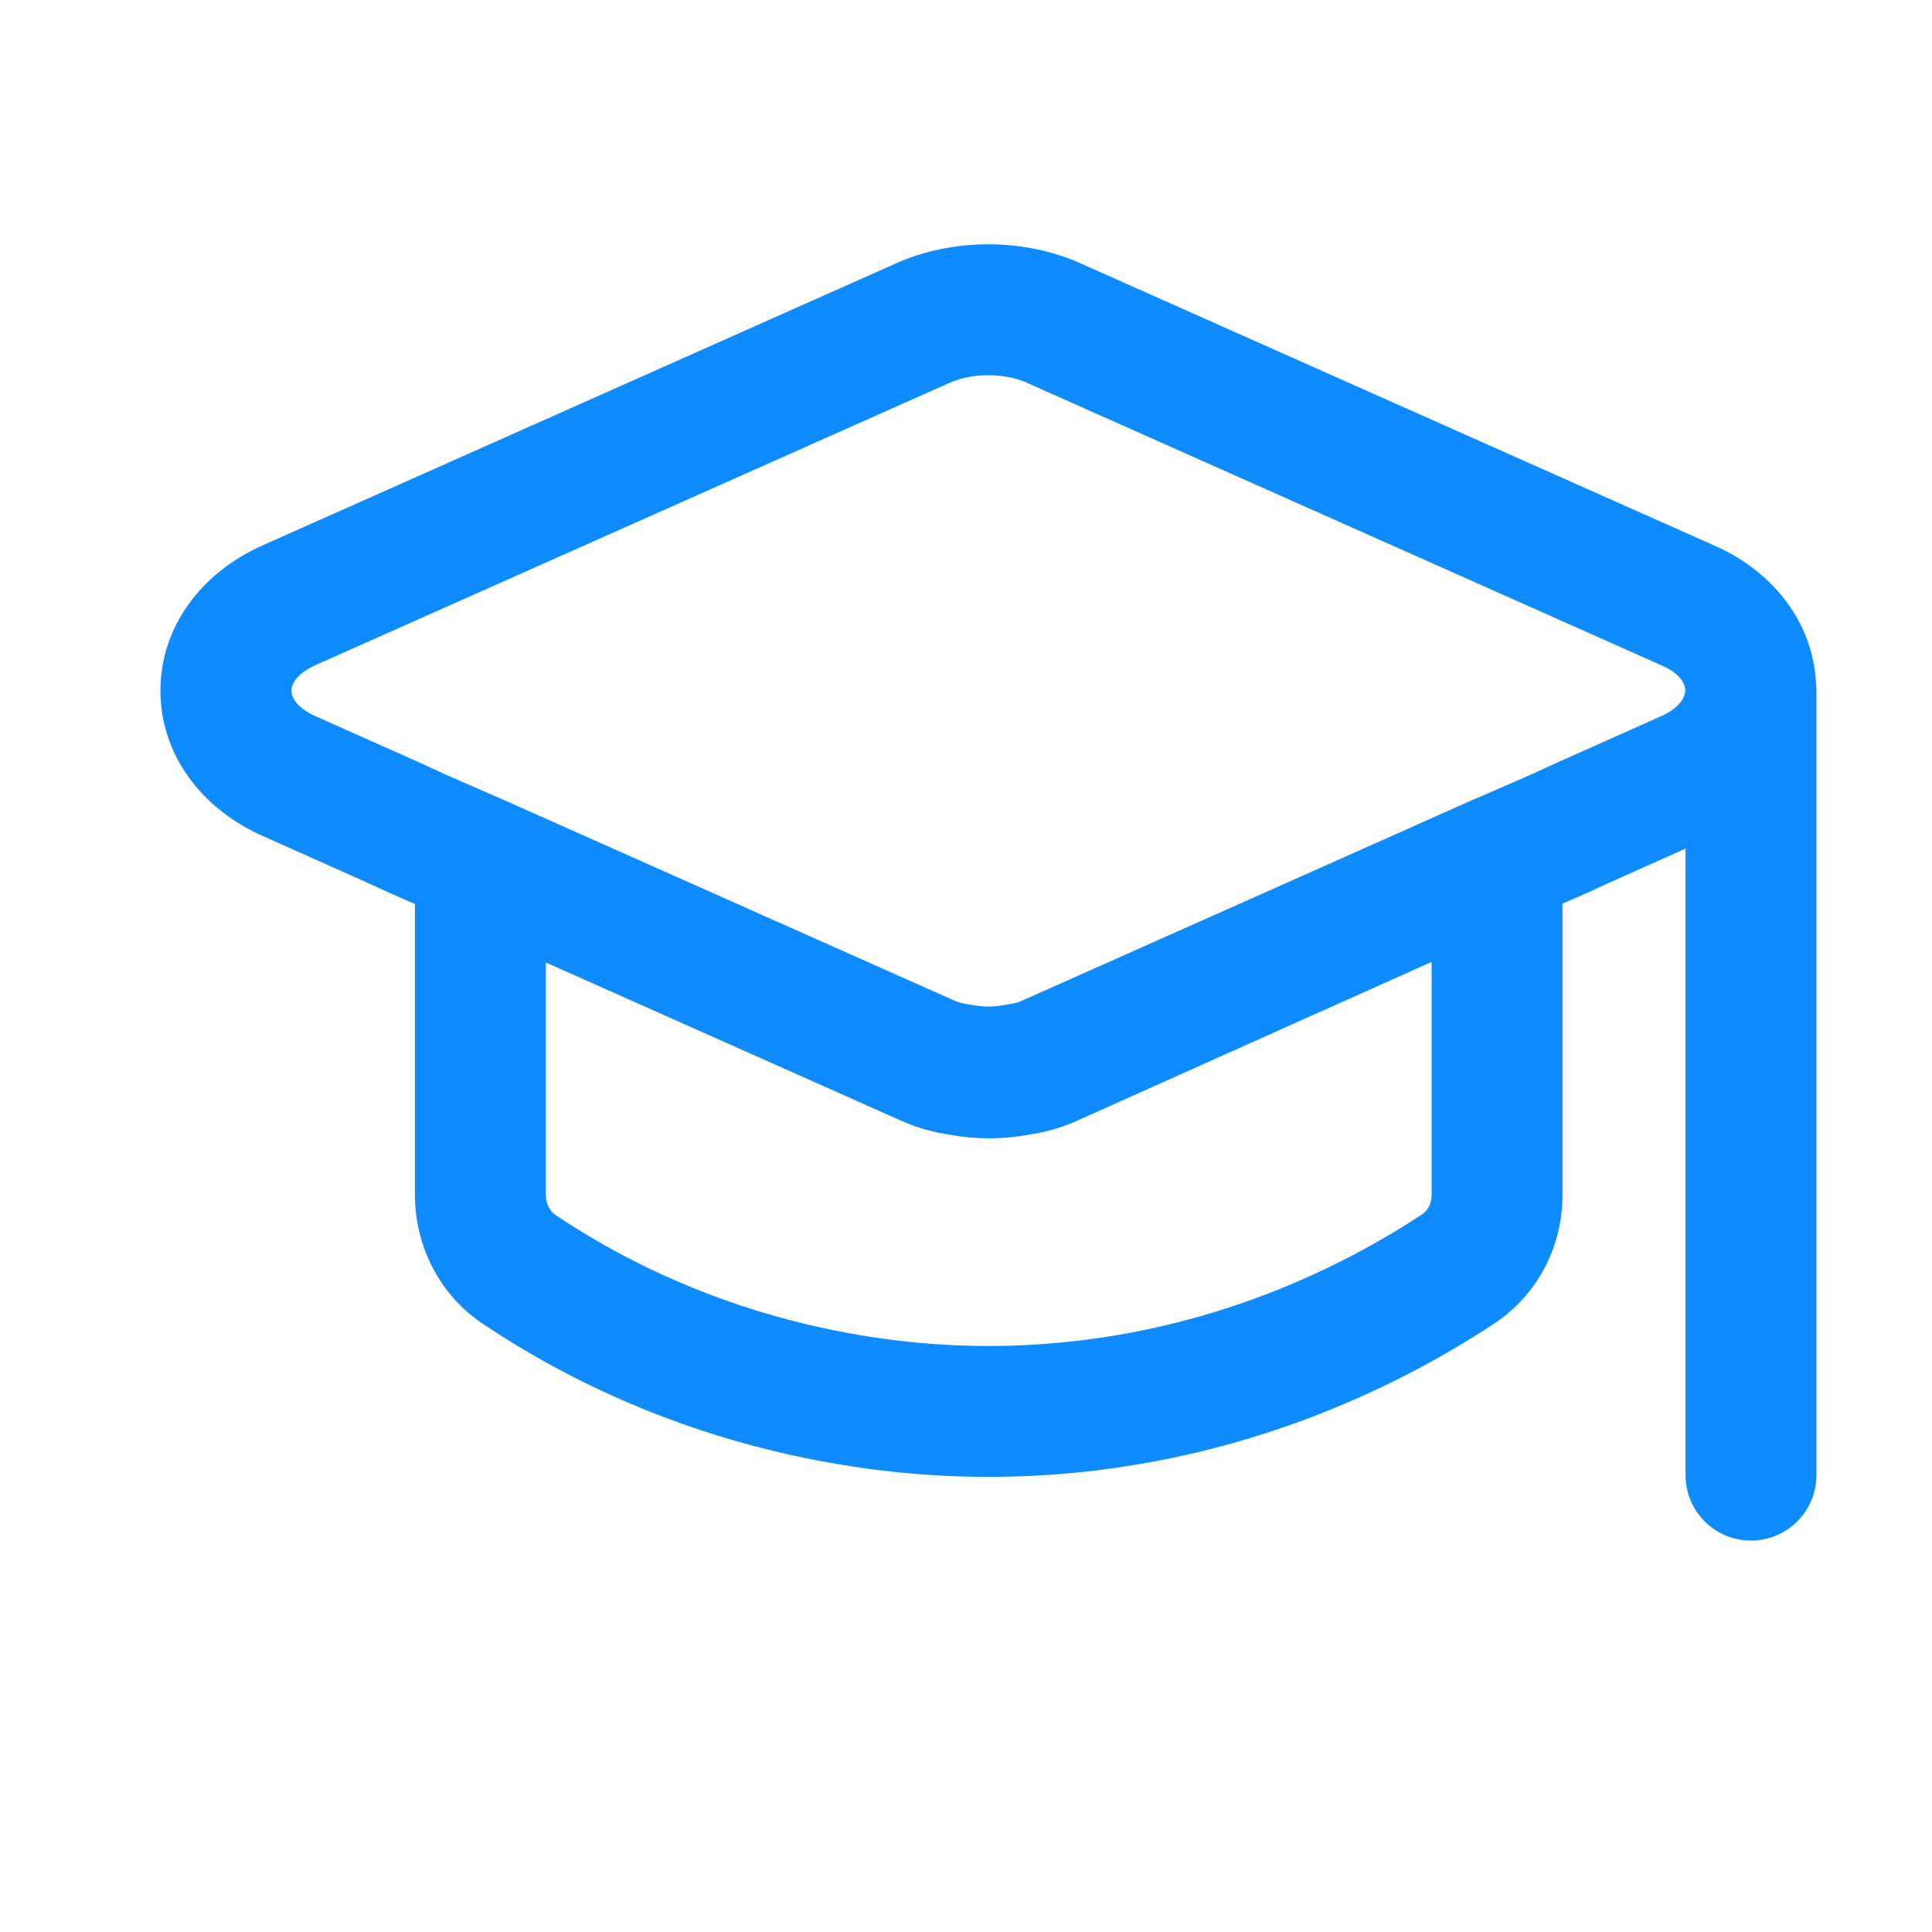 <svg width="28" height="28" viewBox="0 0 28 28" fill="none" xmlns="http://www.w3.org/2000/svg">
<path fill-rule="evenodd" clip-rule="evenodd" d="M13.796 5.533L4.578 9.637C4.247 9.784 4.222 9.962 4.222 10.009C4.222 10.057 4.247 10.236 4.578 10.382L4.58 10.383L6.121 11.07L6.441 11.218L7.336 11.609L13.823 14.498C13.883 14.525 13.941 14.543 14.053 14.559C14.067 14.561 14.081 14.564 14.096 14.566C14.244 14.595 14.402 14.595 14.55 14.566C14.565 14.564 14.579 14.561 14.594 14.559C14.706 14.543 14.764 14.525 14.823 14.498L14.835 14.492L21.316 11.606L22.205 11.218L22.536 11.066L24.066 10.383L24.069 10.382C24.395 10.237 24.424 10.057 24.424 10.005C24.424 9.955 24.398 9.78 24.076 9.641L24.067 9.637L14.85 5.533C14.529 5.406 14.117 5.406 13.796 5.533ZM13.066 3.782C13.853 3.46 14.793 3.46 15.58 3.782C15.589 3.786 15.598 3.79 15.607 3.793L24.835 7.902C25.737 8.294 26.321 9.086 26.321 10.005C26.321 10.923 25.738 11.716 24.838 12.116C24.838 12.116 24.838 12.116 24.837 12.116L23.315 12.796L22.991 12.945L22.973 12.953L22.082 13.342L22.076 13.345L15.612 16.223C15.354 16.342 15.116 16.399 14.883 16.434C14.514 16.501 14.132 16.501 13.763 16.434C13.53 16.399 13.293 16.342 13.034 16.223L6.567 13.344L5.673 12.953L5.655 12.945L5.331 12.796L3.809 12.116C3.808 12.116 3.808 12.116 3.808 12.116C2.912 11.718 2.325 10.929 2.325 10.009C2.325 9.09 2.912 8.301 3.808 7.903C3.808 7.904 3.808 7.903 3.808 7.903L13.039 3.793C13.048 3.79 13.057 3.786 13.066 3.782Z" fill="#0E8BFF"/>
<path fill-rule="evenodd" clip-rule="evenodd" d="M22.212 11.68C22.482 11.854 22.645 12.154 22.645 12.476V17.319C22.645 18.047 22.299 18.76 21.648 19.187C20.372 20.028 17.8 21.404 14.323 21.404C13.26 21.404 10.128 21.283 6.992 19.182L6.987 19.179C6.357 18.752 6.014 18.044 6.014 17.319V12.488C6.014 12.167 6.177 11.868 6.446 11.693C6.716 11.518 7.055 11.491 7.349 11.622L13.835 14.51C13.895 14.538 13.953 14.556 14.065 14.572C14.08 14.574 14.094 14.576 14.109 14.579C14.257 14.607 14.415 14.607 14.563 14.579C14.577 14.576 14.592 14.574 14.606 14.572C14.718 14.556 14.776 14.538 14.836 14.511L14.846 14.506L21.308 11.61C21.602 11.479 21.942 11.505 22.212 11.68ZM15.626 16.235C15.367 16.354 15.13 16.412 14.896 16.447C14.527 16.514 14.144 16.514 13.776 16.447C13.542 16.412 13.305 16.354 13.047 16.236L7.911 13.949V17.319C7.911 17.453 7.973 17.555 8.05 17.608C10.73 19.401 13.414 19.507 14.323 19.507C17.294 19.507 19.503 18.329 20.605 17.602L20.607 17.601C20.689 17.547 20.748 17.451 20.748 17.319V13.94L15.626 16.235Z" fill="#0E8BFF"/>
<path fill-rule="evenodd" clip-rule="evenodd" d="M25.376 9.061C25.9 9.061 26.325 9.486 26.325 10.009V21.379C26.325 21.903 25.9 22.327 25.376 22.327C24.852 22.327 24.428 21.903 24.428 21.379V10.009C24.428 9.486 24.852 9.061 25.376 9.061Z" fill="#0E8BFF"/>
</svg>
